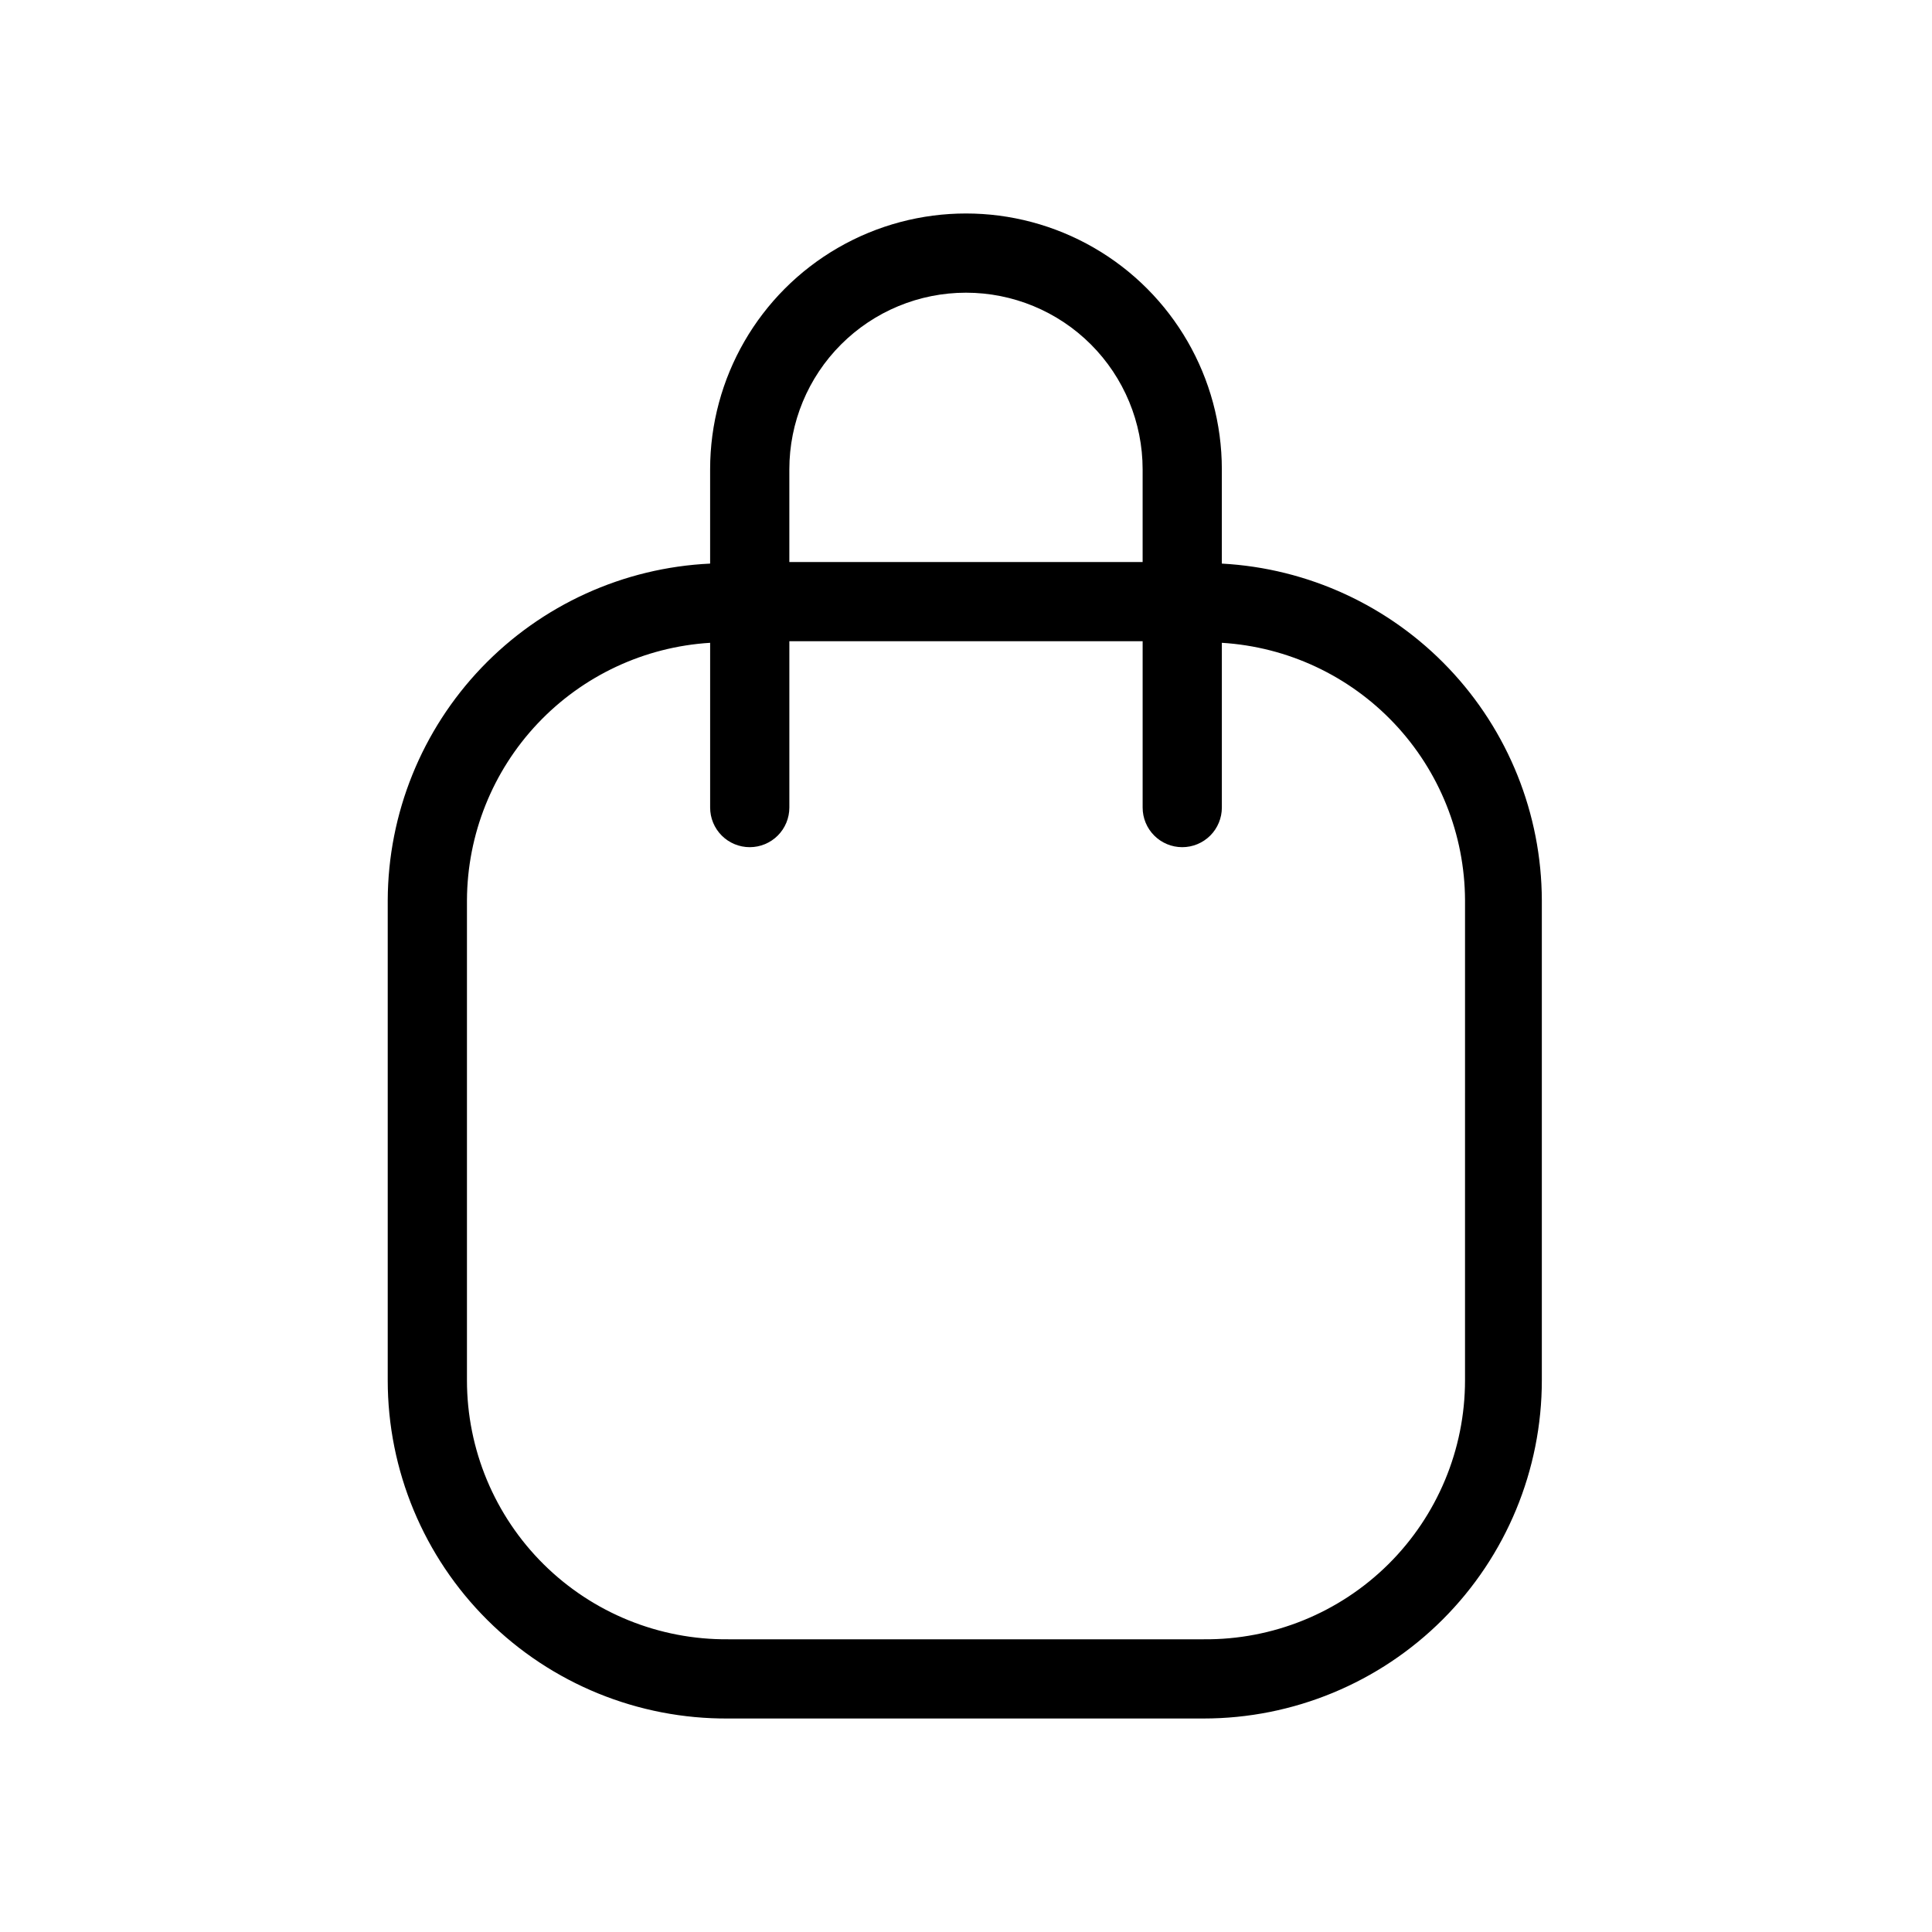 <?xml version="1.0" encoding="UTF-8"?>
<!-- Uploaded to: SVG Repo, www.svgrepo.com, Generator: SVG Repo Mixer Tools -->
<svg fill="#000000" width="800px" height="800px" version="1.1" viewBox="144 144 512 512" xmlns="http://www.w3.org/2000/svg">
 <path d="m467.8 293.36v-24.98c0-24.227-12.926-46.609-33.902-58.723-20.98-12.109-46.828-12.109-67.805 0-20.98 12.113-33.902 34.496-33.902 58.723v24.98c-22.965 1.074-44.641 10.938-60.543 27.539-15.898 16.605-24.812 38.688-24.895 61.676v127.21c-0.004 23.883 9.527 46.781 26.477 63.609 16.945 16.828 39.906 26.195 63.789 26.027h125.95c23.77 0 46.57-9.441 63.379-26.254 16.812-16.809 26.254-39.609 26.254-63.383v-127.21c-0.074-22.887-8.898-44.879-24.668-61.465-15.77-16.59-37.285-26.52-60.137-27.75zm-67.805-71.793c12.414 0 24.32 4.93 33.102 13.711 8.777 8.777 13.711 20.684 13.711 33.102v24.559h-93.625v-24.559c0-12.418 4.93-24.324 13.711-33.102 8.777-8.781 20.684-13.711 33.102-13.711zm132.25 288.22v-0.004c0 18.316-7.32 35.871-20.328 48.766-13.012 12.891-30.633 20.047-48.945 19.879h-125.95c-18.316 0.168-35.938-6.988-48.949-19.879-13.008-12.895-20.328-30.449-20.324-48.766v-127.21c0.074-17.426 6.773-34.176 18.742-46.844 11.969-12.672 28.305-20.312 45.703-21.379v43.664c0 2.781 1.105 5.453 3.074 7.422s4.637 3.074 7.422 3.074c2.781 0 5.453-1.105 7.422-3.074s3.074-4.641 3.074-7.422v-44.086h93.625v44.086c0 2.781 1.105 5.453 3.074 7.422 1.965 1.969 4.637 3.074 7.422 3.074 2.781 0 5.453-1.105 7.422-3.074 1.965-1.969 3.074-4.641 3.074-7.422v-43.664c17.395 1.066 33.734 8.707 45.703 21.379 11.965 12.668 18.668 29.418 18.742 46.844z"/>
</svg>